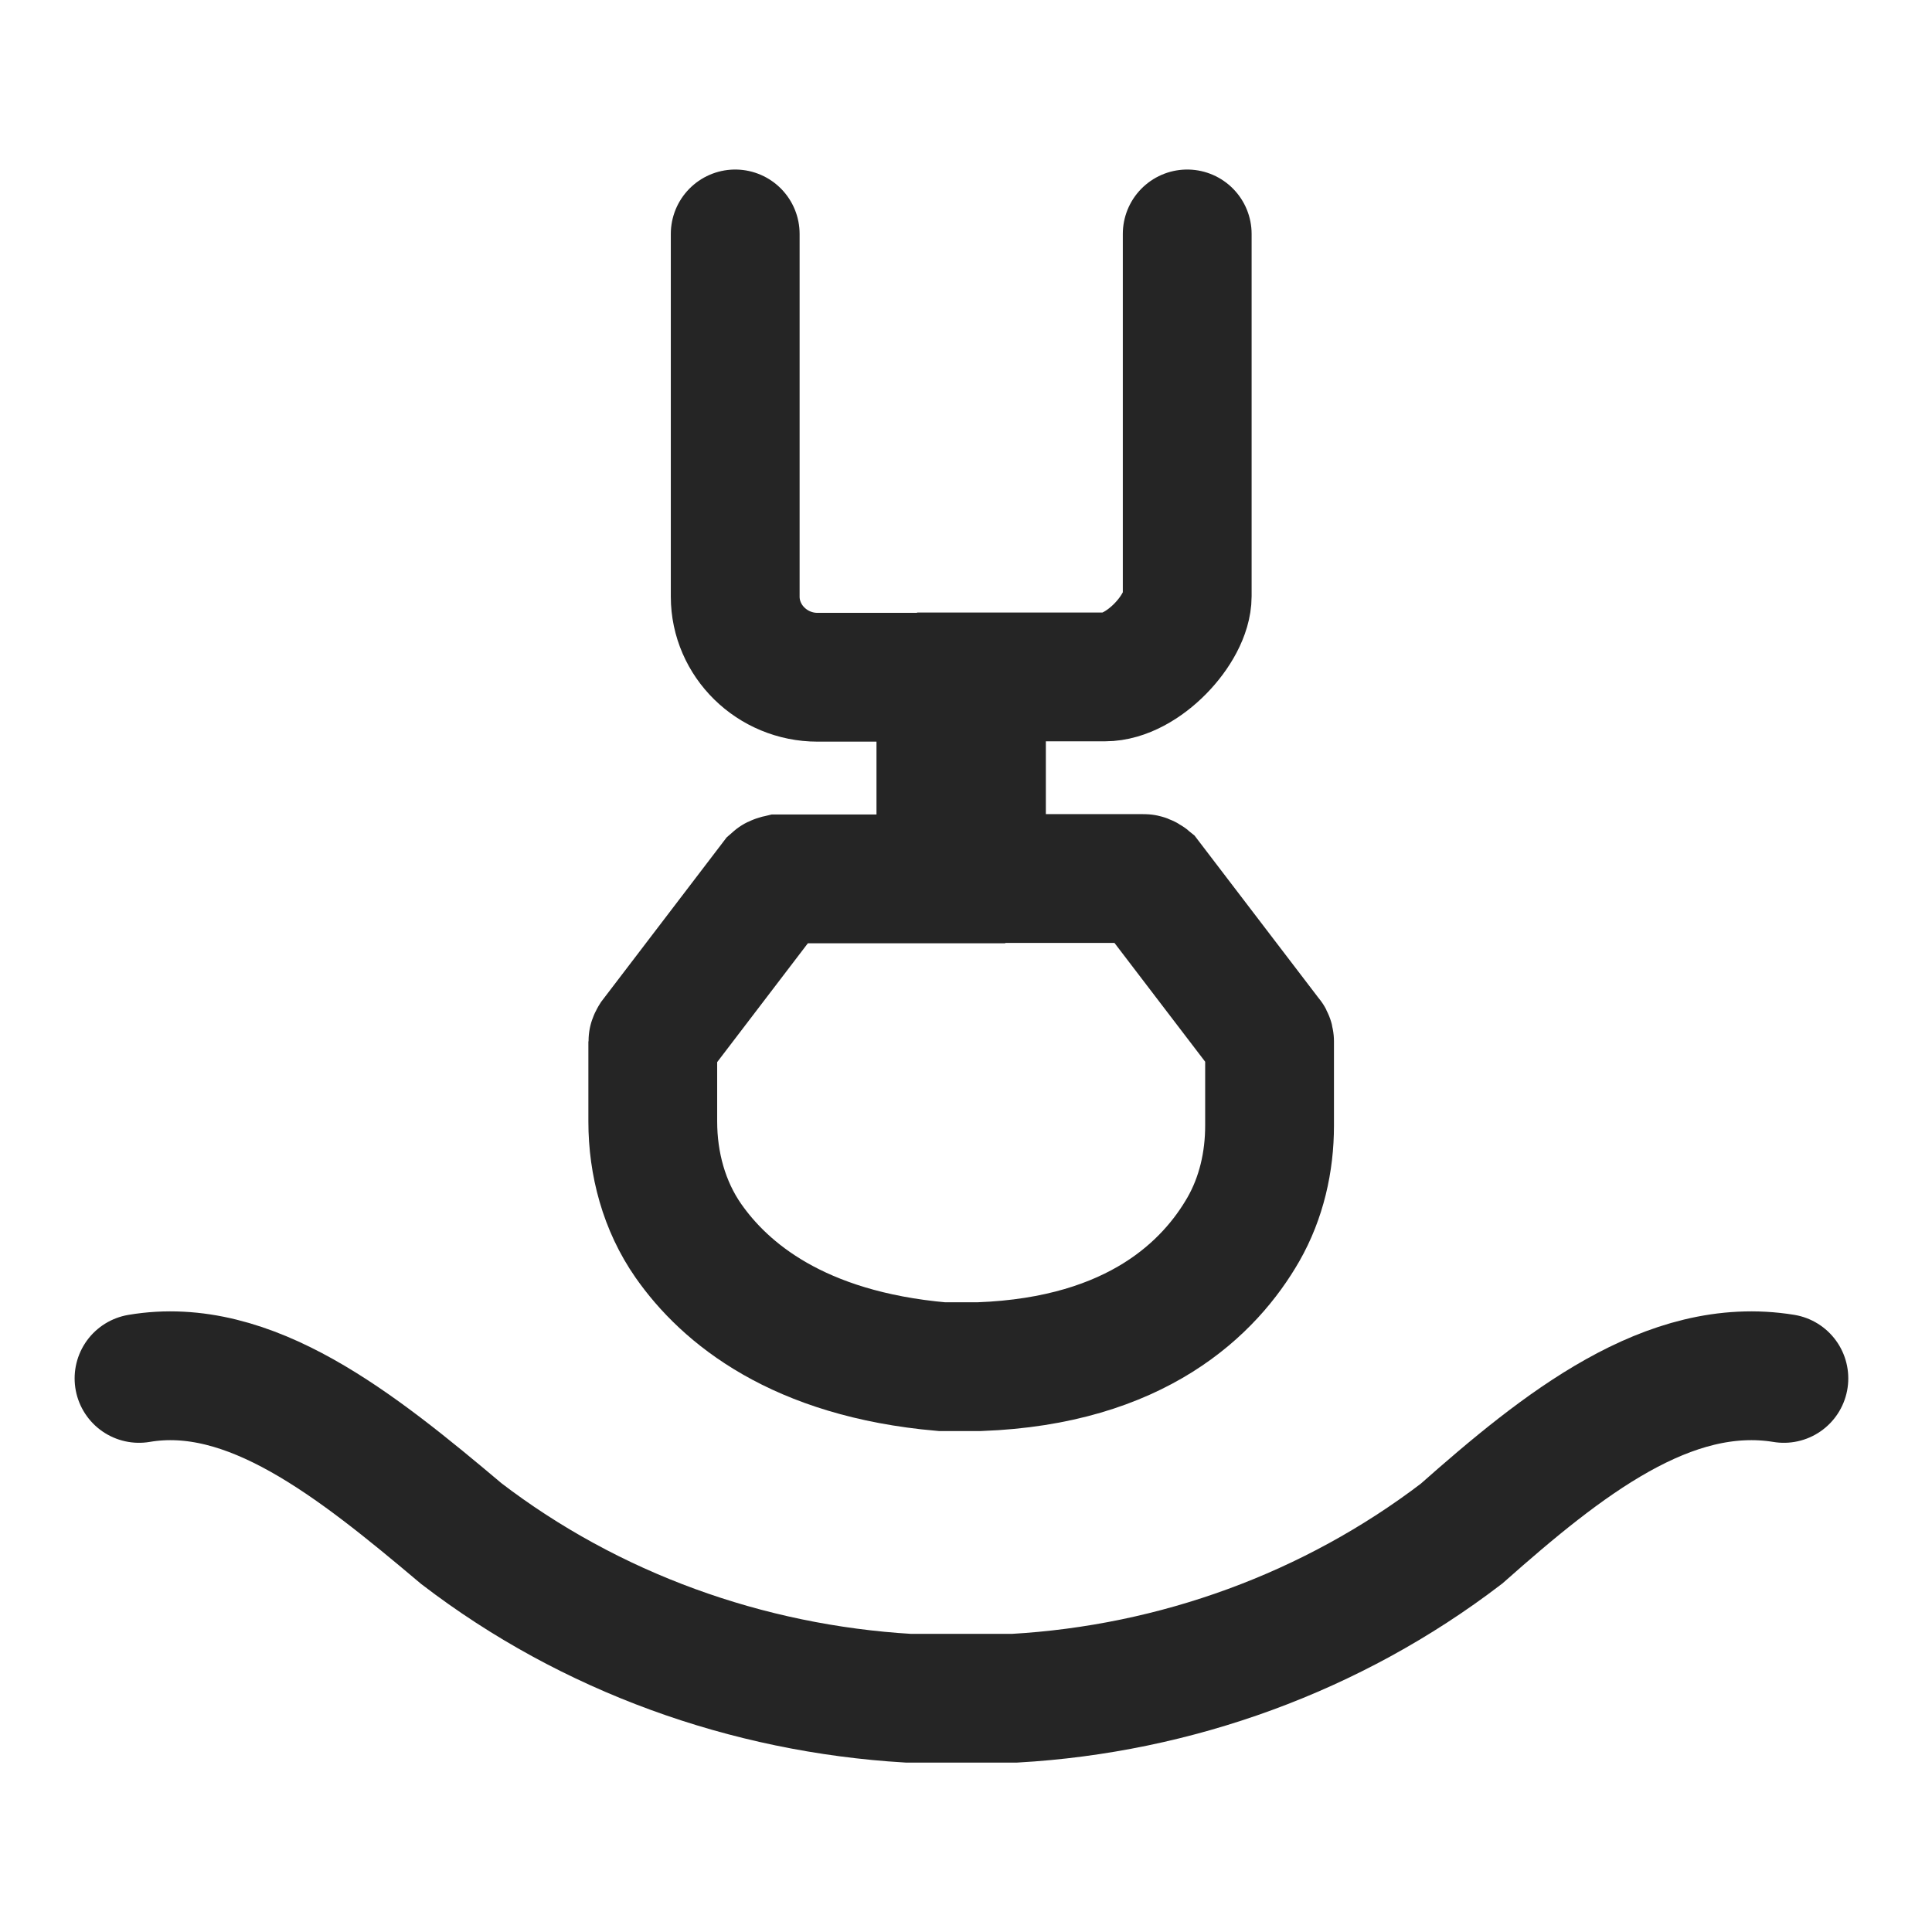 <svg xmlns="http://www.w3.org/2000/svg" fill="none" viewBox="0 0 24 24" height="24" width="24">
<mask height="24" width="24" y="0" x="0" maskUnits="userSpaceOnUse" style="mask-type:luminance" id="mask0_346_6537">
<path stroke-width="1.6" stroke="white" fill="white" d="M23.2 23.2V0.8H0.8V23.2H23.2Z"></path>
</mask>
<g mask="url(#mask0_346_6537)">
<path stroke-linecap="round" stroke-width="1.6" stroke="#252525" d="M9.133 2.906V7.411C9.133 7.962 9.593 8.413 10.156 8.413H11.688V10.918H9.676C9.676 10.918 9.637 10.927 9.622 10.941L8.124 12.904C8.124 12.904 8.109 12.928 8.109 12.942V13.931C8.109 14.458 8.25 14.981 8.551 15.413C9.006 16.064 9.913 16.82 11.698 16.977H12.168C14.127 16.905 15.034 15.988 15.446 15.271C15.669 14.881 15.771 14.434 15.771 13.983V12.937C15.771 12.937 15.771 12.909 15.756 12.899L14.258 10.937C14.258 10.937 14.229 10.913 14.205 10.913H12.192V8.409H13.725C14.195 8.409 14.748 7.81 14.748 7.406V2.906"></path>
<path stroke-linecap="round" stroke-width="1.6" stroke="#252525" d="M22.16 17.123C20.73 16.89 19.411 17.94 18.155 19.052C16.55 20.278 14.605 20.982 12.603 21.096H11.284C9.281 20.977 7.332 20.278 5.732 19.052C4.413 17.94 3.099 16.89 1.727 17.123"></path>
</g>
</svg>
